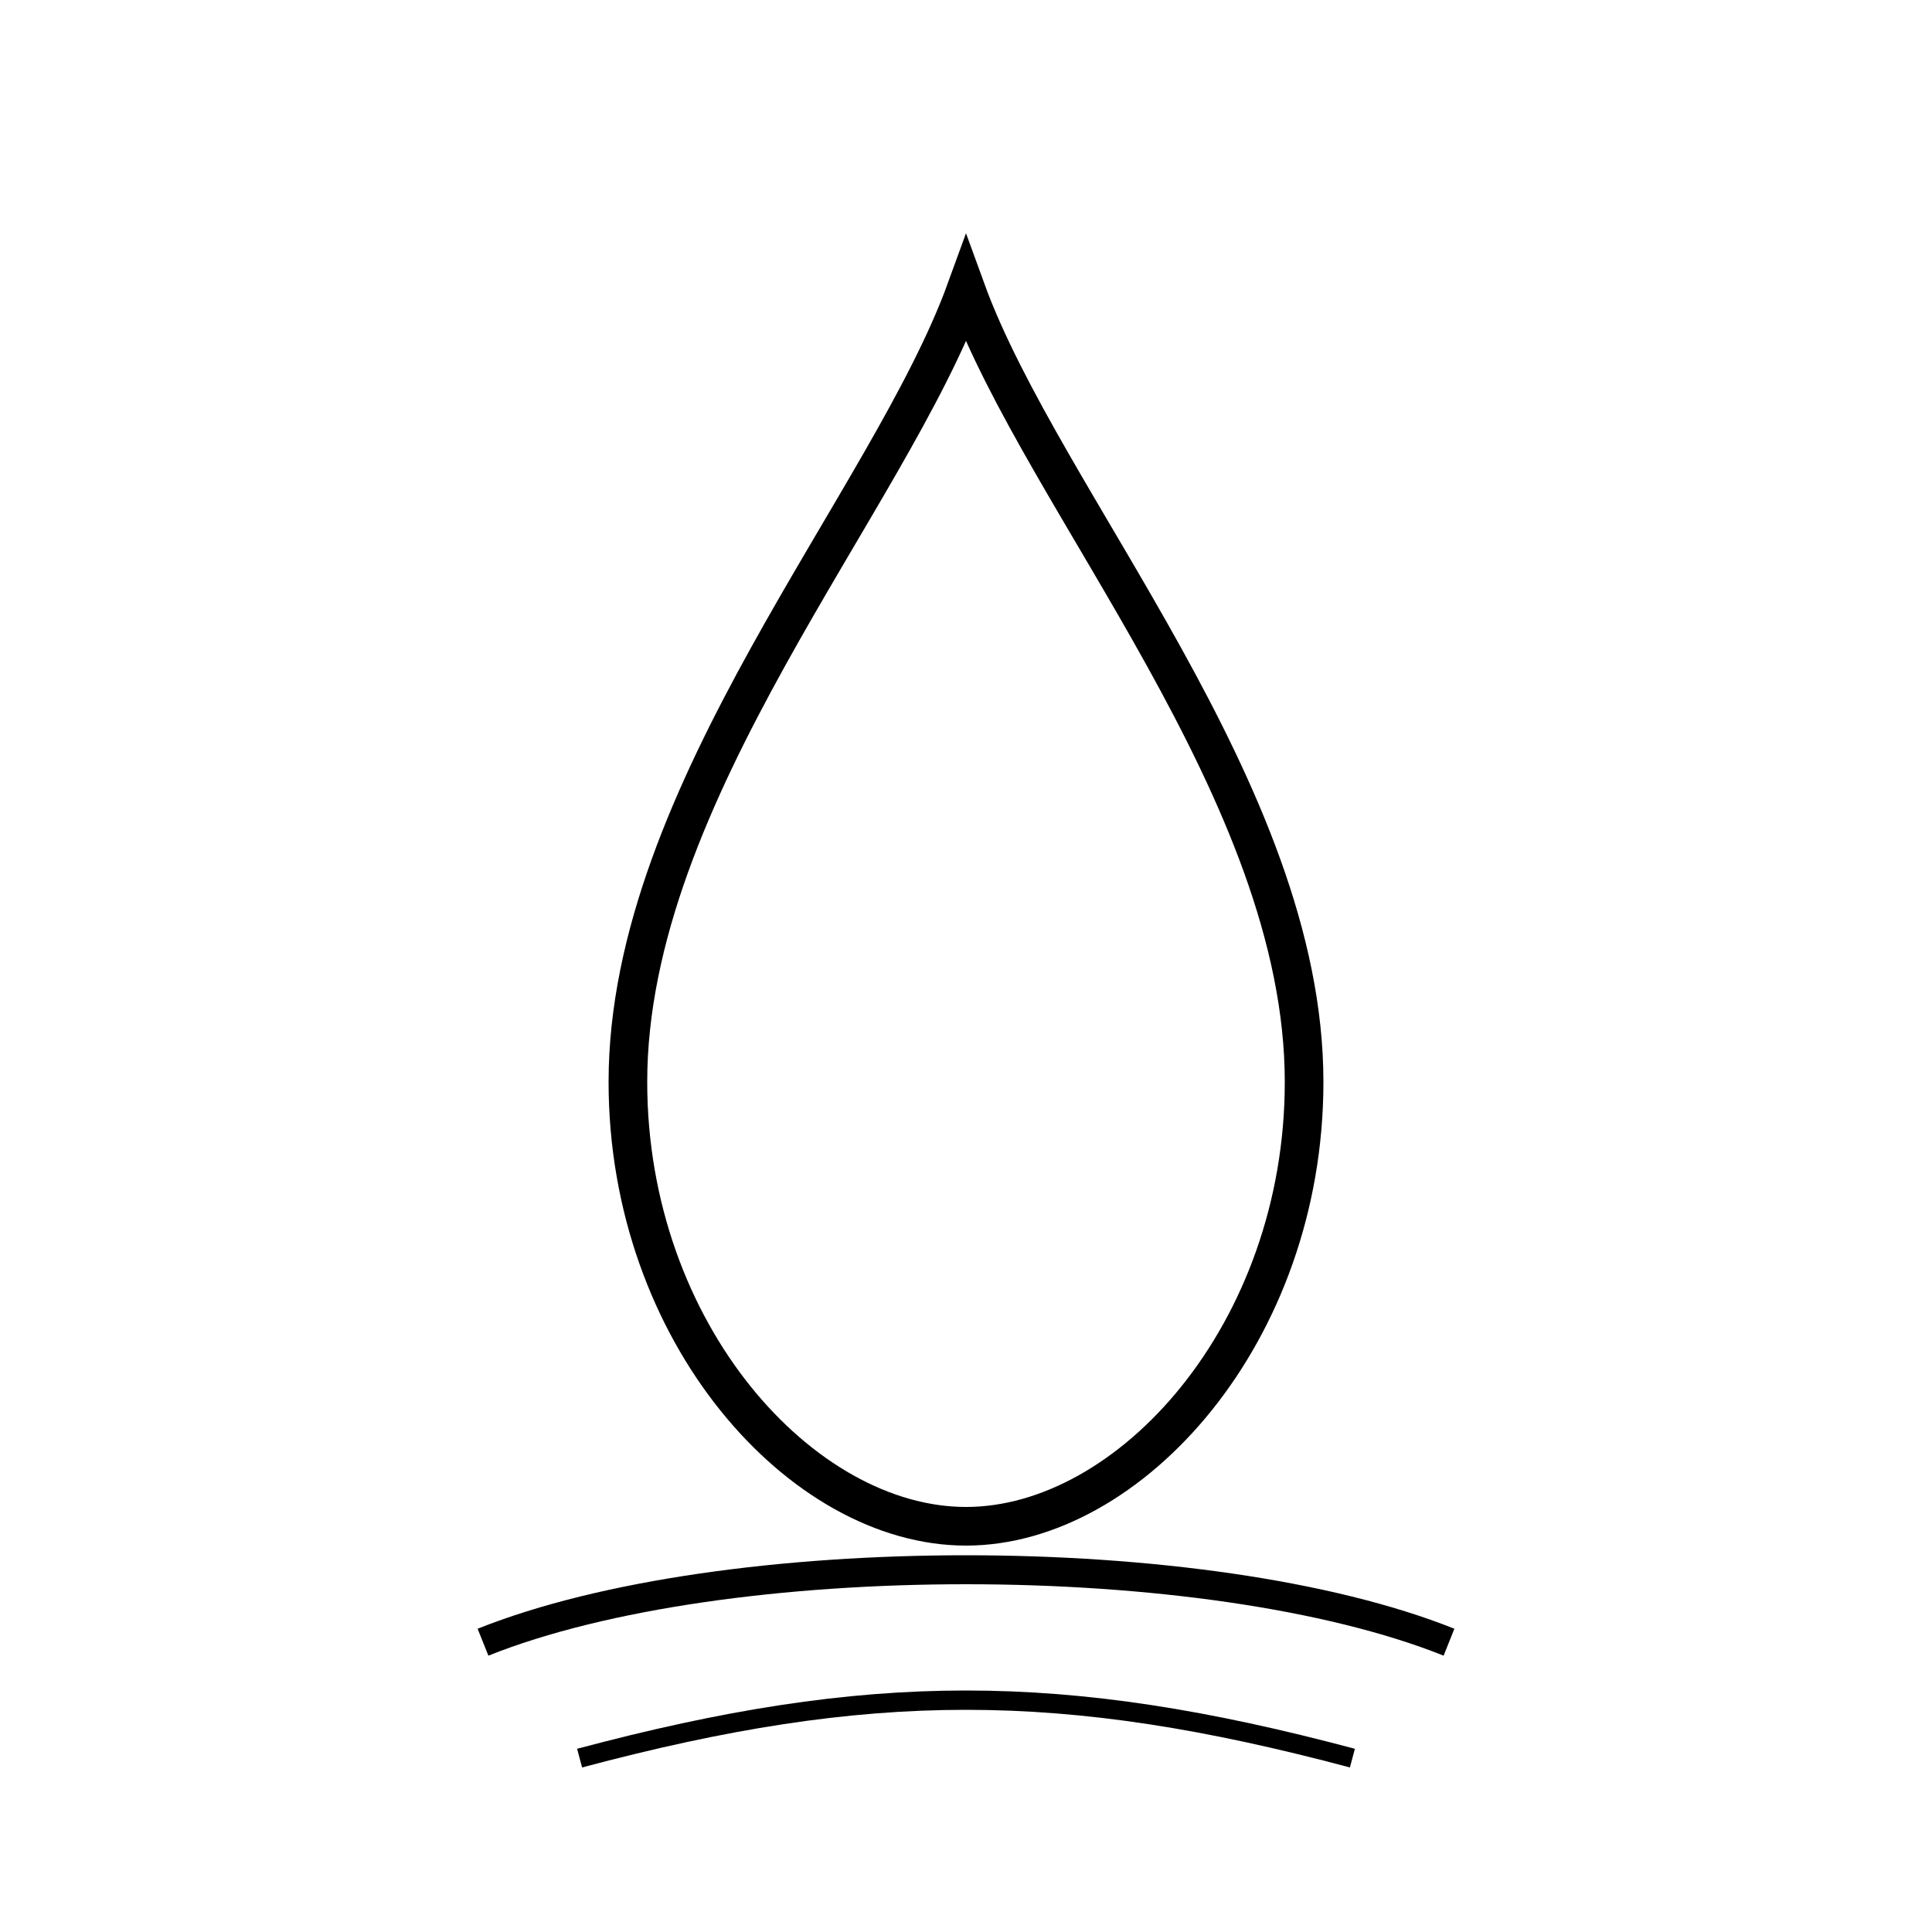 <svg stroke-width="4" stroke="black" fill="none" viewBox="0 0 200 200" height="220" width="220" xmlns="http://www.w3.org/2000/svg">
  
  <path d="M100 30 C92 52 65 82 65 112 C65 138 83 158 100 158 C117 158 135 138 135 112 C135 82 108 52 100 30 Z"></path>
  
  <path fill="none" stroke-width="3" stroke="black" d="M50 170 C75 160 125 160 150 170"></path>
  <path fill="none" stroke-width="2" stroke="black" d="M60 182 C90 174 110 174 140 182"></path>
</svg>